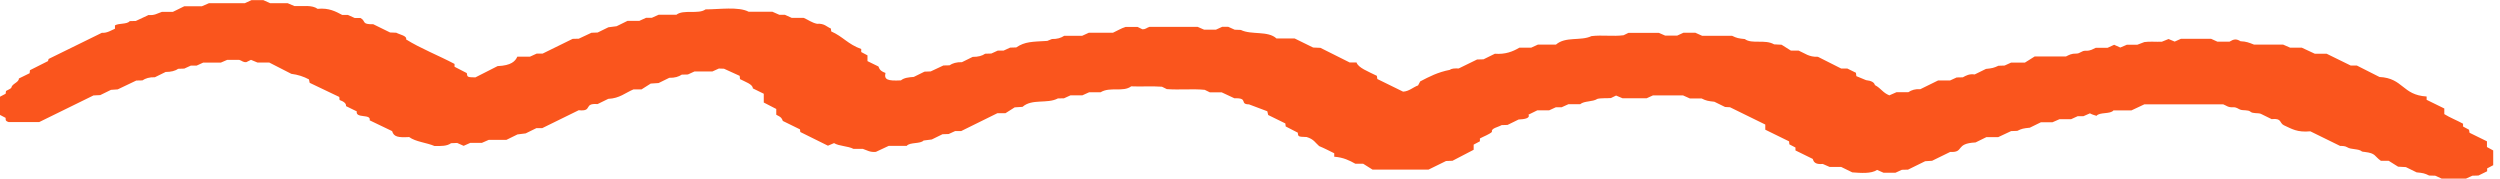 <svg fill="none" height="7" viewBox="0 0 98 7" width="98" xmlns="http://www.w3.org/2000/svg"><path d="m15.305 1.273c.076.003.153.007.229.01.148.081.424.117.386.263.546.344 1.28.633 1.898.96v.111c.165.085.326.168.48.248.02.161.021.162.336.169.3-.153.602-.306.872-.443.532-.021.694-.19.773-.37h.496c.09-.041.174-.08.263-.12h.233c.393-.193.784-.385 1.177-.578.077-.002.155-.004.239-.006.166-.078.336-.157.498-.233.089-.003.167-.006.243-.009.14-.069.281-.137.421-.206.107-.014.214-.027.322-.041.14-.069.281-.137.425-.209h.463c.09-.041.176-.08.264-.12h.226c.091-.041.177-.08.268-.12h.697c.272-.219.868-.007 1.143-.211.539.001 1.293-.118 1.691.093h.931c.091.04.178.078.273.12h.218c.09.041.176.08.266.12h.467c.177.073.316.188.521.231.299-.019.375.117.546.186.005.038.009.076.014.114.466.206.645.497 1.176.69v.118c.083.044.162.086.245.13v.226c.148.073.288.141.429.21.043.108.075.18.277.253-.062.264.079.319.605.292.124-.104.311-.122.503-.135.141-.069.281-.138.421-.207.077-.003.154-.005.243-.009.162-.076.332-.155.498-.233.083-.002.16-.004.239-.006.12-.082.277-.129.489-.124.141-.069.281-.138.421-.207.208.002.37-.04.489-.124.077-.002.155-.005.241-.007.081-.037.166-.076.255-.116h.228c.088-.04.173-.08.255-.116.086-.003.163-.005.24-.007.339-.233.628-.221 1.215-.256 0 0 .088-.035.184-.074.199.005.356-.042.481-.127h.704c.088-.041.174-.08.262-.12h.946c.173-.078.314-.172.492-.226h.473c.071.035.127.062.184.09.133.007.166-.058.275-.092h1.897c.064.028.151.065.248.108h.467c.077-.036.163-.075.247-.113h.23c.09.041.176.08.256.115.088.003.164.006.241.009.413.204 1.066.022 1.398.335h.713c.243.119.491.241.724.355.106.005.184.008.286.012.374.187.761.381 1.147.574h.268c.061.204.458.354.797.523.007.049.012.087.018.125.337.165.672.33 1.009.495.235-.01.391-.174.588-.244.028-.053.056-.105.084-.158.36-.188.688-.36 1.164-.453.07-.056.188-.059.345-.054.232-.114.48-.235.719-.351.097-.003.174-.005.252-.007.14-.069.281-.137.447-.219.405.031.698-.082.961-.238h.463c.089-.041.174-.08.262-.12h.708c.375-.33.969-.132 1.392-.333.413-.051.849.02 1.258-.034.065-.032.121-.059.19-.093h1.195c.064.028.151.065.248.108h.467c.077-.035.163-.075.247-.113h.467c.09.041.176.08.267.12h1.173c.185.09.246.102.499.128.278.207.787-.001 1.148.207.062.003.138.007.293.015.107.067.252.158.367.231h.304c.236.1.404.257.752.241.308.155.611.308.912.46h.241c.116.057.228.112.339.167.005.038.009.076.016.132.1.041.22.091.38.157.208.023.323.087.347.193.257.139.298.293.566.403.105-.046.192-.084.283-.124h.463c.126-.086.283-.133.466-.116.251-.123.476-.233.701-.344h.47c.088-.04.173-.079.256-.117.083-.002.16-.004.242-.005.127-.072.259-.144.464-.113.163-.08.303-.149.443-.217.251-.026.302-.039.49-.124.077-.003.154-.005.241-.008.08-.037.166-.076.255-.116h.542c.114-.071.258-.162.382-.24h1.227c.119-.06.214-.117.4-.113.16.003.206-.119.377-.112.192.008.269-.064.392-.115h.462c.089-.041.174-.08.257-.118.081.036.164.073.241.108.094-.04.181-.077.258-.11h.41c.066-.025.156-.059.274-.104.199-.031.447-.005.685-.013.073-.03.161-.065.264-.107.073.031.155.065.241.101.078-.035.162-.073.246-.11h1.18c.09.041.176.08.247.112h.478c.172-.105.265-.116.43-.016.223.008.336.056.527.131h1.141c.092.04.179.078.275.12h.456c.173.081.343.16.516.24h.463c.318.156.626.307.938.46h.241c.3.151.602.305.89.45.937.046.89.709 1.848.765v.13c.226.111.45.221.693.34v.221c.221.138.499.246.735.376v.11c.084.045.162.087.234.126.007.043.014.081.02.119.224.11.449.22.683.335v.224c.082.045.16.087.245.134v.578c-.076.04-.155.082-.238.126v.112c-.116.057-.228.112-.34.167-.077.002-.155.005-.24.007-.081.037-.167.076-.255.116h-.943c-.089-.04-.173-.08-.255-.116-.086-.003-.163-.005-.241-.007-.185-.09-.237-.099-.49-.124-.14-.069-.281-.137-.421-.206-.075-.004-.151-.009-.306-.017-.106-.067-.251-.158-.366-.229h-.307c-.27-.189-.188-.295-.638-.349-.034-.007-.09-.005-.103-.016-.122-.116-.433-.071-.576-.165-.083-.054-.195-.054-.28-.053-.407-.2-.796-.391-1.17-.574-.52.049-.727-.097-1.034-.236-.187-.089-.07-.287-.483-.242-.144-.07-.283-.139-.428-.21-.117-.041-.31 0-.402-.081s-.286-.037-.406-.083c-.089-.034-.141-.099-.279-.091-.195.012-.262-.07-.386-.116h-3.086c-.166.078-.336.157-.507.238h-.706c-.116.157-.55.06-.664.214-.098-.03-.181-.053-.258-.098-.082.036-.164.072-.254.111h-.225c-.088.04-.173.079-.263.12h-.455c-.096.042-.183.08-.275.12h-.453c-.152.075-.293.144-.433.212-.253.026-.311.036-.49.124-.077.003-.154.005-.243.009-.162.076-.332.155-.504.236h-.464c-.146.072-.286.141-.426.209-.82.038-.426.403-.994.372-.238.116-.487.238-.71.347-.12.007-.196.012-.271.017-.224.11-.449.22-.672.33-.077.002-.155.004-.24.006-.082.038-.167.077-.254.116h-.465c-.088-.038-.17-.075-.253-.112-.23.157-.635.121-.973.097-.14-.069-.281-.137-.433-.212h-.453c-.092-.04-.179-.078-.27-.118-.309.029-.359-.089-.395-.198-.227-.111-.451-.221-.676-.332v-.114c-.082-.043-.162-.085-.239-.125-.005-.041-.008-.079-.012-.117-.309-.151-.616-.303-.932-.457v-.202c-.474-.233-.919-.451-1.383-.678-.041-.002-.117-.005-.193-.01-.14-.069-.281-.137-.421-.206-.252-.027-.317-.039-.499-.128h-.459c-.09-.041-.176-.079-.268-.12h-1.182c-.084.038-.169.077-.248.113h-.94c-.092-.039-.174-.074-.256-.108-.067.033-.124.061-.201.098-.135.012-.414-.002-.532.033-.188.124-.512.071-.673.208h-.461c-.09.041-.175.08-.266.12h-.227c-.088.04-.173.08-.262.12h-.464c-.118.058-.23.113-.347.17.074.15-.182.181-.387.19-.155.076-.295.145-.435.213-.077.002-.155.005-.232.007-.141.084-.422.12-.378.267-.117.103-.313.169-.473.256v.112c-.082.044-.161.086-.245.13v.202c-.299.156-.57.297-.829.431-.099.003-.176.006-.253.009-.224.11-.449.22-.685.336h-2.199c-.103-.065-.249-.156-.364-.228h-.306c-.234-.13-.468-.249-.829-.276v-.135c-.192-.093-.379-.195-.591-.281-.157-.134-.202-.268-.49-.356-.332-.011-.334-.011-.347-.17-.157-.081-.318-.164-.475-.245-.005-.042-.009-.08-.014-.118-.224-.11-.449-.22-.672-.33-.009-.037-.018-.074-.035-.147-.172-.065-.391-.147-.717-.27-.391-.003-.004-.261-.57-.238-.161-.075-.331-.154-.504-.235h-.464c-.061-.03-.117-.057-.198-.097-.474-.047-.985.009-1.486-.028-.057-.028-.113-.055-.191-.094-.402-.03-.826.003-1.206-.015-.316.239-.828.005-1.198.232h-.449c-.09.041-.176.08-.266.12h-.465c-.088.04-.173.08-.256.117-.083.002-.16.004-.239.005-.419.222-1.015-0-1.386.33-.075.005-.15.01-.308.02-.103.065-.248.157-.36.228h-.316c-.473.233-.949.467-1.421.701h-.236c-.089.04-.174.08-.255.116-.087.003-.163.005-.241.008-.14.069-.28.137-.421.206-.107.014-.214.027-.322.041-.127.14-.541.059-.66.209h-.705c-.173.081-.342.16-.505.236-.23.022-.338-.061-.508-.117-.119 0-.238 0-.367 0-.23-.118-.562-.102-.764-.227-.081.035-.163.07-.239.102-.354-.176-.713-.353-1.084-.537-.003-.027-.007-.065-.012-.103-.224-.11-.449-.22-.672-.33-.049-.124-.065-.147-.258-.243v-.227c-.165-.085-.326-.168-.49-.253v-.344c-.148-.073-.288-.141-.428-.21-.004-.165-.299-.255-.504-.364-.004-.038-.007-.076-.012-.127-.188-.086-.391-.178-.615-.28-.038-.001-.115-.004-.201-.007-.081.037-.167.076-.257.116h-.702c-.088.04-.173.08-.256.117-.083.002-.161.004-.239.006-.121.081-.276.13-.489.124-.141.069-.281.138-.42.206-.076.005-.15.01-.308.02-.103.065-.248.157-.36.228h-.315c-.313.128-.547.355-.99.371-.14.069-.28.138-.421.206-.567-.047-.172.301-.737.24-.472.232-.948.465-1.428.701h-.229c-.142.07-.282.138-.422.207-.107.014-.214.027-.322.041-.14.069-.281.137-.432.212h-.692c-.092.04-.178.078-.274.12h-.455c-.09.04-.175.078-.257.115-.087-.038-.172-.077-.254-.113-.087.004-.163.007-.24.01-.161.116-.375.113-.649.11-.313-.134-.736-.163-.993-.351-.425.023-.604-.004-.668-.233-.258-.124-.569-.273-.881-.423.067-.266-.561-.06-.505-.351-.14-.069-.281-.137-.422-.206.015-.105-.087-.18-.252-.24-.004-.038-.007-.076-.011-.119-.393-.187-.789-.377-1.161-.554-.012-.059-.02-.097-.028-.134-.208-.113-.438-.186-.69-.218-.266-.136-.567-.29-.866-.443h-.461c-.095-.039-.176-.073-.256-.106-.07.034-.126.062-.183.09-.135.01-.166-.057-.279-.09h-.468c-.062.027-.149.064-.248.107h-.692c-.089.041-.174.08-.262.12h-.228c-.089.04-.174.08-.255.116-.087.003-.163.005-.241.008-.117.085-.283.124-.489.124-.141.069-.281.138-.422.207-.214-.007-.367.043-.489.124-.078.002-.156.004-.24.005-.248.118-.5.238-.728.347-.115.008-.189.013-.264.018-.14.069-.28.138-.421.206-.076.004-.152.008-.265.013-.704.346-1.428.701-2.125 1.043h-1.201c-.147-.043-.112-.105-.118-.164-.076-.04-.156-.082-.237-.124v-.696c.082-.043.162-.086.237-.125.006-.043.011-.08.015-.109.08-.05.209-.093.212-.139.028-.144.298-.201.293-.35.142-.069.282-.138.422-.207.004-.038.007-.076.011-.118.241-.122.486-.245.708-.357.016-.056.027-.093.024-.084.723-.355 1.393-.683 2.088-1.025.201.019.381-.106.513-.159v-.131c.15-.095.478-.035.578-.168.077-.002.155-.004.239-.006.166-.077.335-.157.499-.233.243.021.333-.061.526-.124h.429c.155-.076.296-.145.448-.22h.691c.092-.04.179-.078.276-.12h1.406c.09-.041.174-.08.259-.119h.467c.09.041.176.08.267.12h.686c.103.043.19.08.267.113.349.011.682-.053.906.108.442-.046.711.106.966.24h.224c.091.041.177.08.266.12h.227c.218.117.027.257.496.242.225.11.45.22.673.33z" fill="#fa551d"/></svg>
